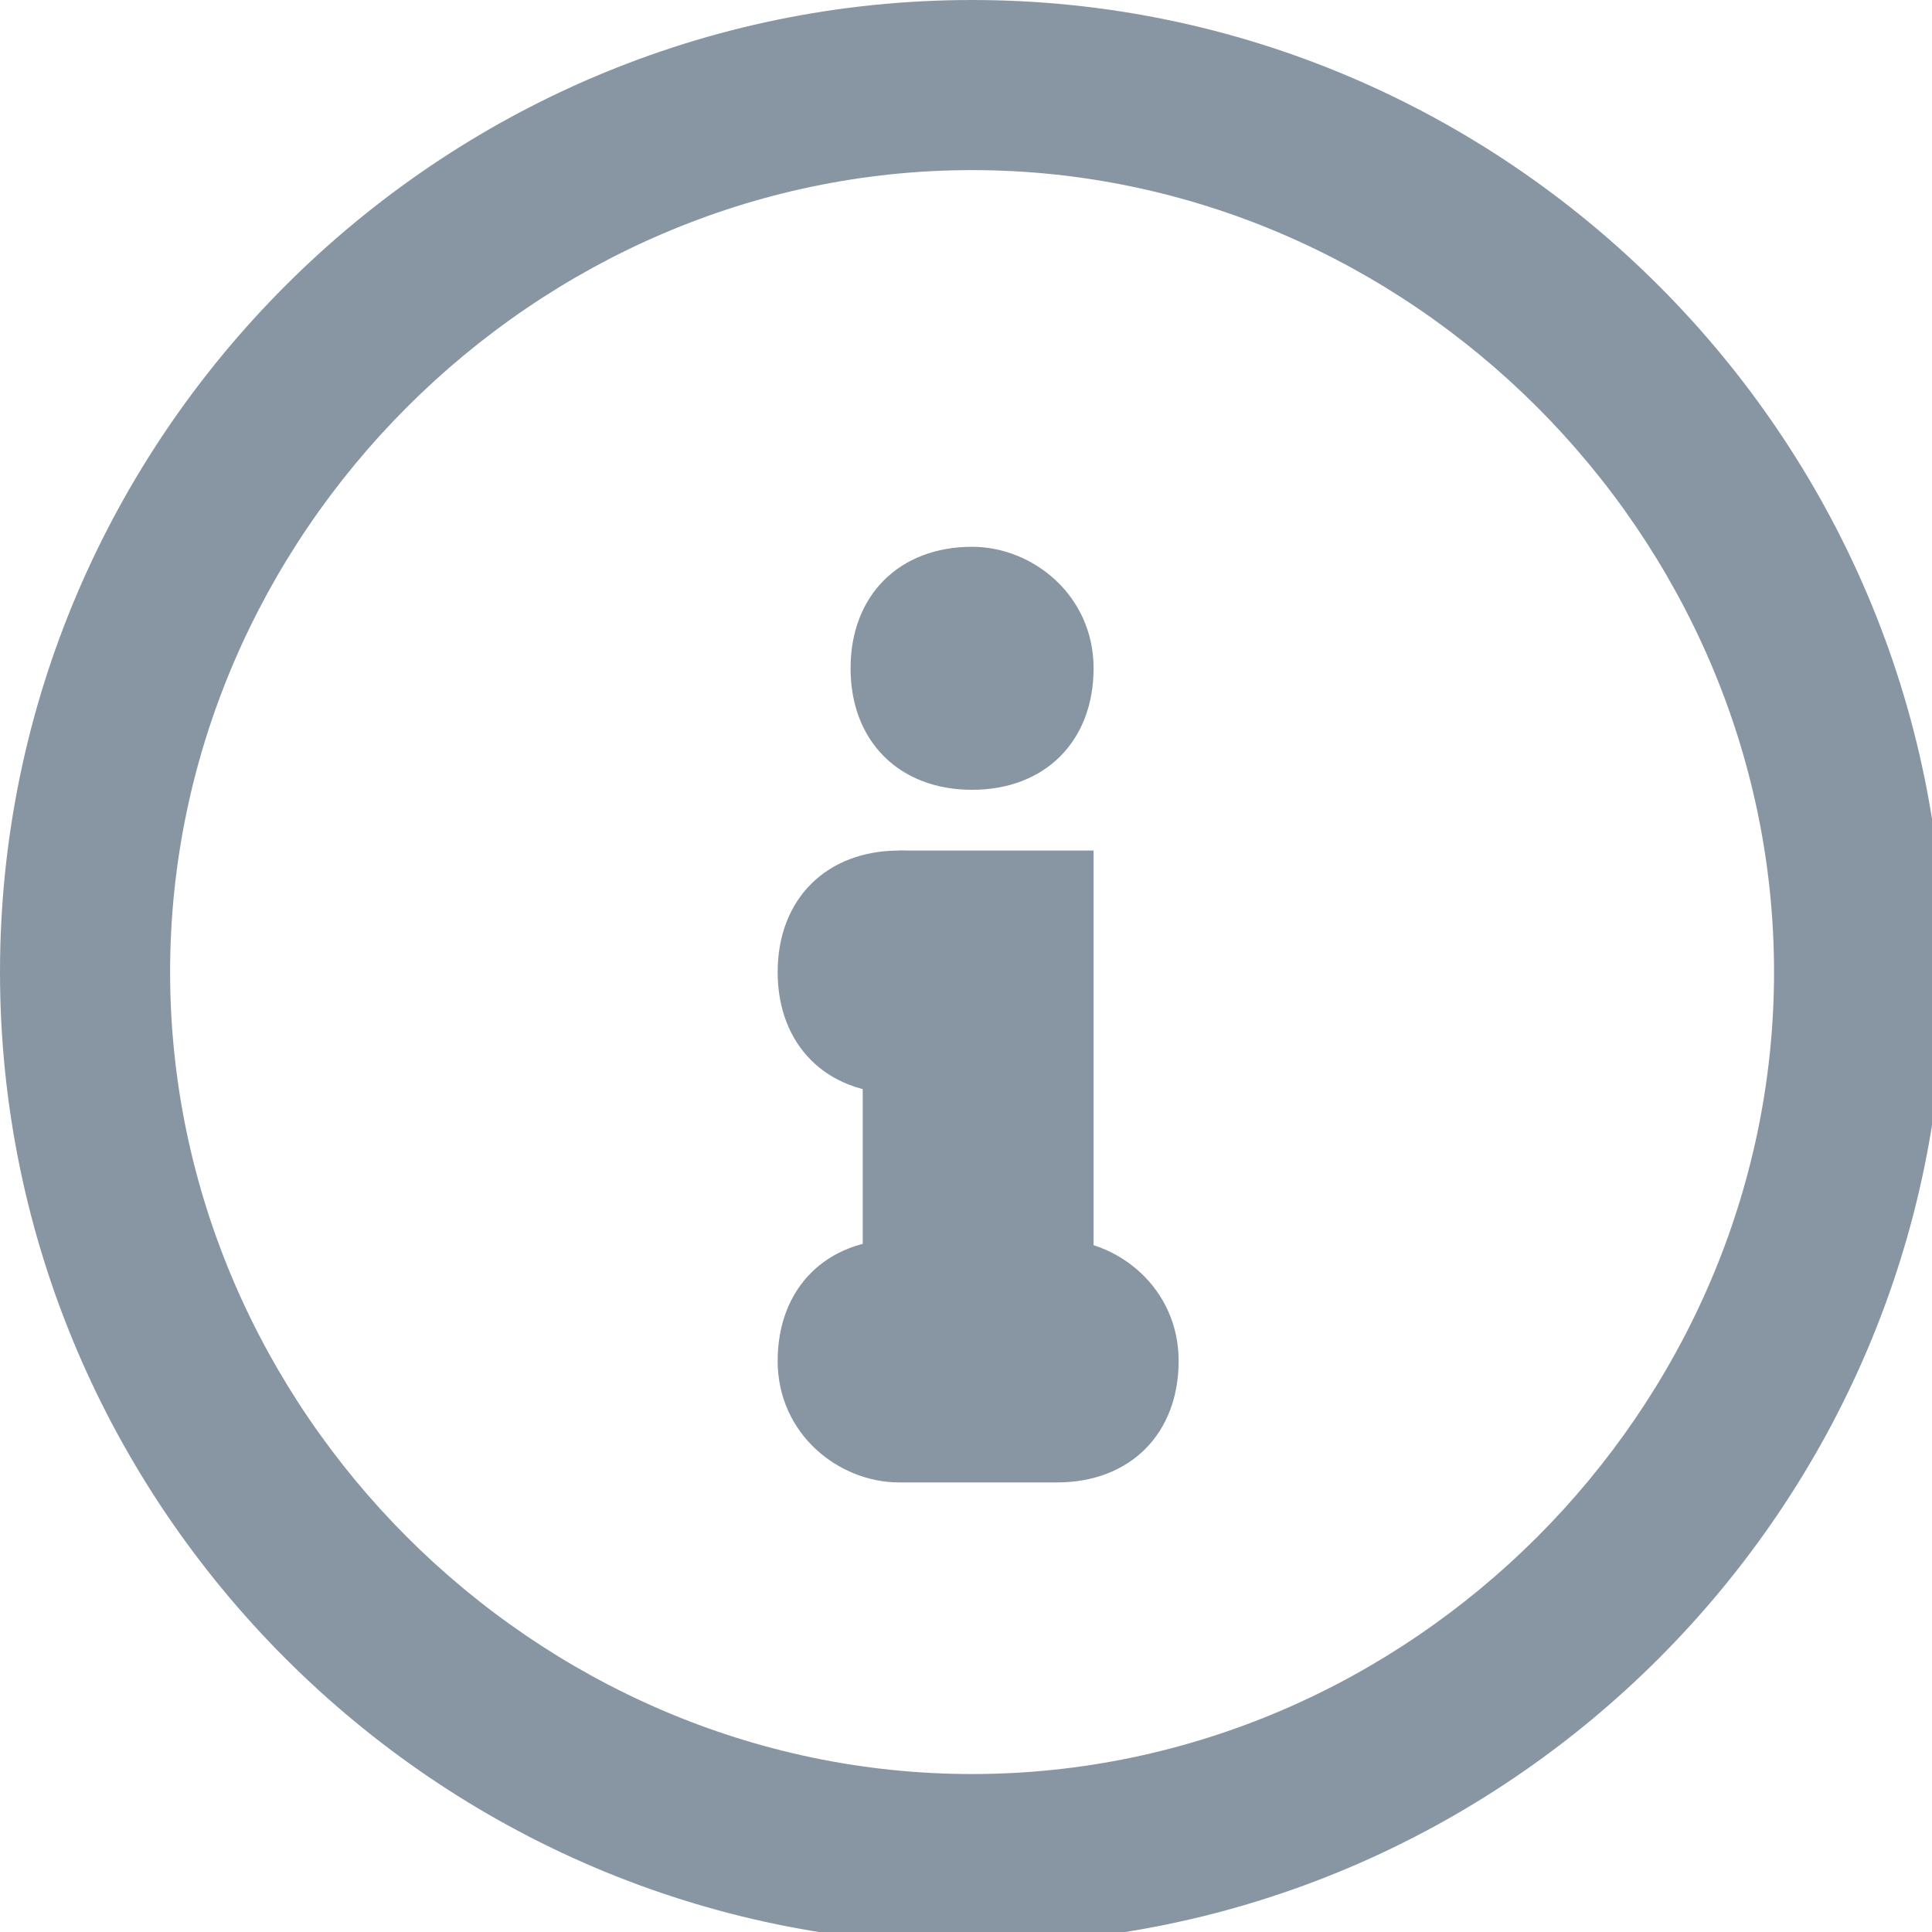<?xml version="1.0" encoding="UTF-8"?>
<svg id="Layer_1" xmlns="http://www.w3.org/2000/svg" xmlns:xlink="http://www.w3.org/1999/xlink" version="1.1" viewBox="0 0 15.9 15.9">
  <!-- Generator: Adobe Illustrator 29.3.1, SVG Export Plug-In . SVG Version: 2.1.0 Build 151)  -->
  <defs>
    <style>
      .st0 {
        fill: none;
      }

      .st1 {
        fill-rule: evenodd;
      }

      .st1, .st2 {
        fill: #8896a4;
      }

      .st3 {
        clip-path: url(#clippath);
      }
    </style>
    <clipPath id="clippath">
      <rect class="st0" width="16" height="16"/>
    </clipPath>
  </defs>
  <g class="st3">
    <g>
      <path class="st2" d="M8,0C3.6,0,0,3.6,0,8s3.6,8,8,8,8-3.6,8-8S12.4,0,8,0ZM8,14.6c-3.6,0-6.6-3-6.6-6.6S4.4,1.4,8,1.4s6.6,3,6.6,6.6-3,6.6-6.6,6.6Z"/>
      <path class="st2" d="M9,11.8h-1.9v-3.5l.3-1.3h1.6v4.8Z"/>
      <path class="st1" d="M8,4.5c.5,0,1,.4,1,1s-.4,1-1,1-1-.4-1-1,.4-1,1-1Z"/>
      <path class="st1" d="M7.4,10.2h1.3c.5,0,1,.4,1,1s-.4,1-1,1h-1.3c-.5,0-1-.4-1-1s.4-1,1-1Z"/>
      <path class="st1" d="M7.4,7c.5,0,1,.4,1,1s-.4,1-1,1-1-.4-1-1,.4-1,1-1Z"/>
    </g>
  </g>
</svg>